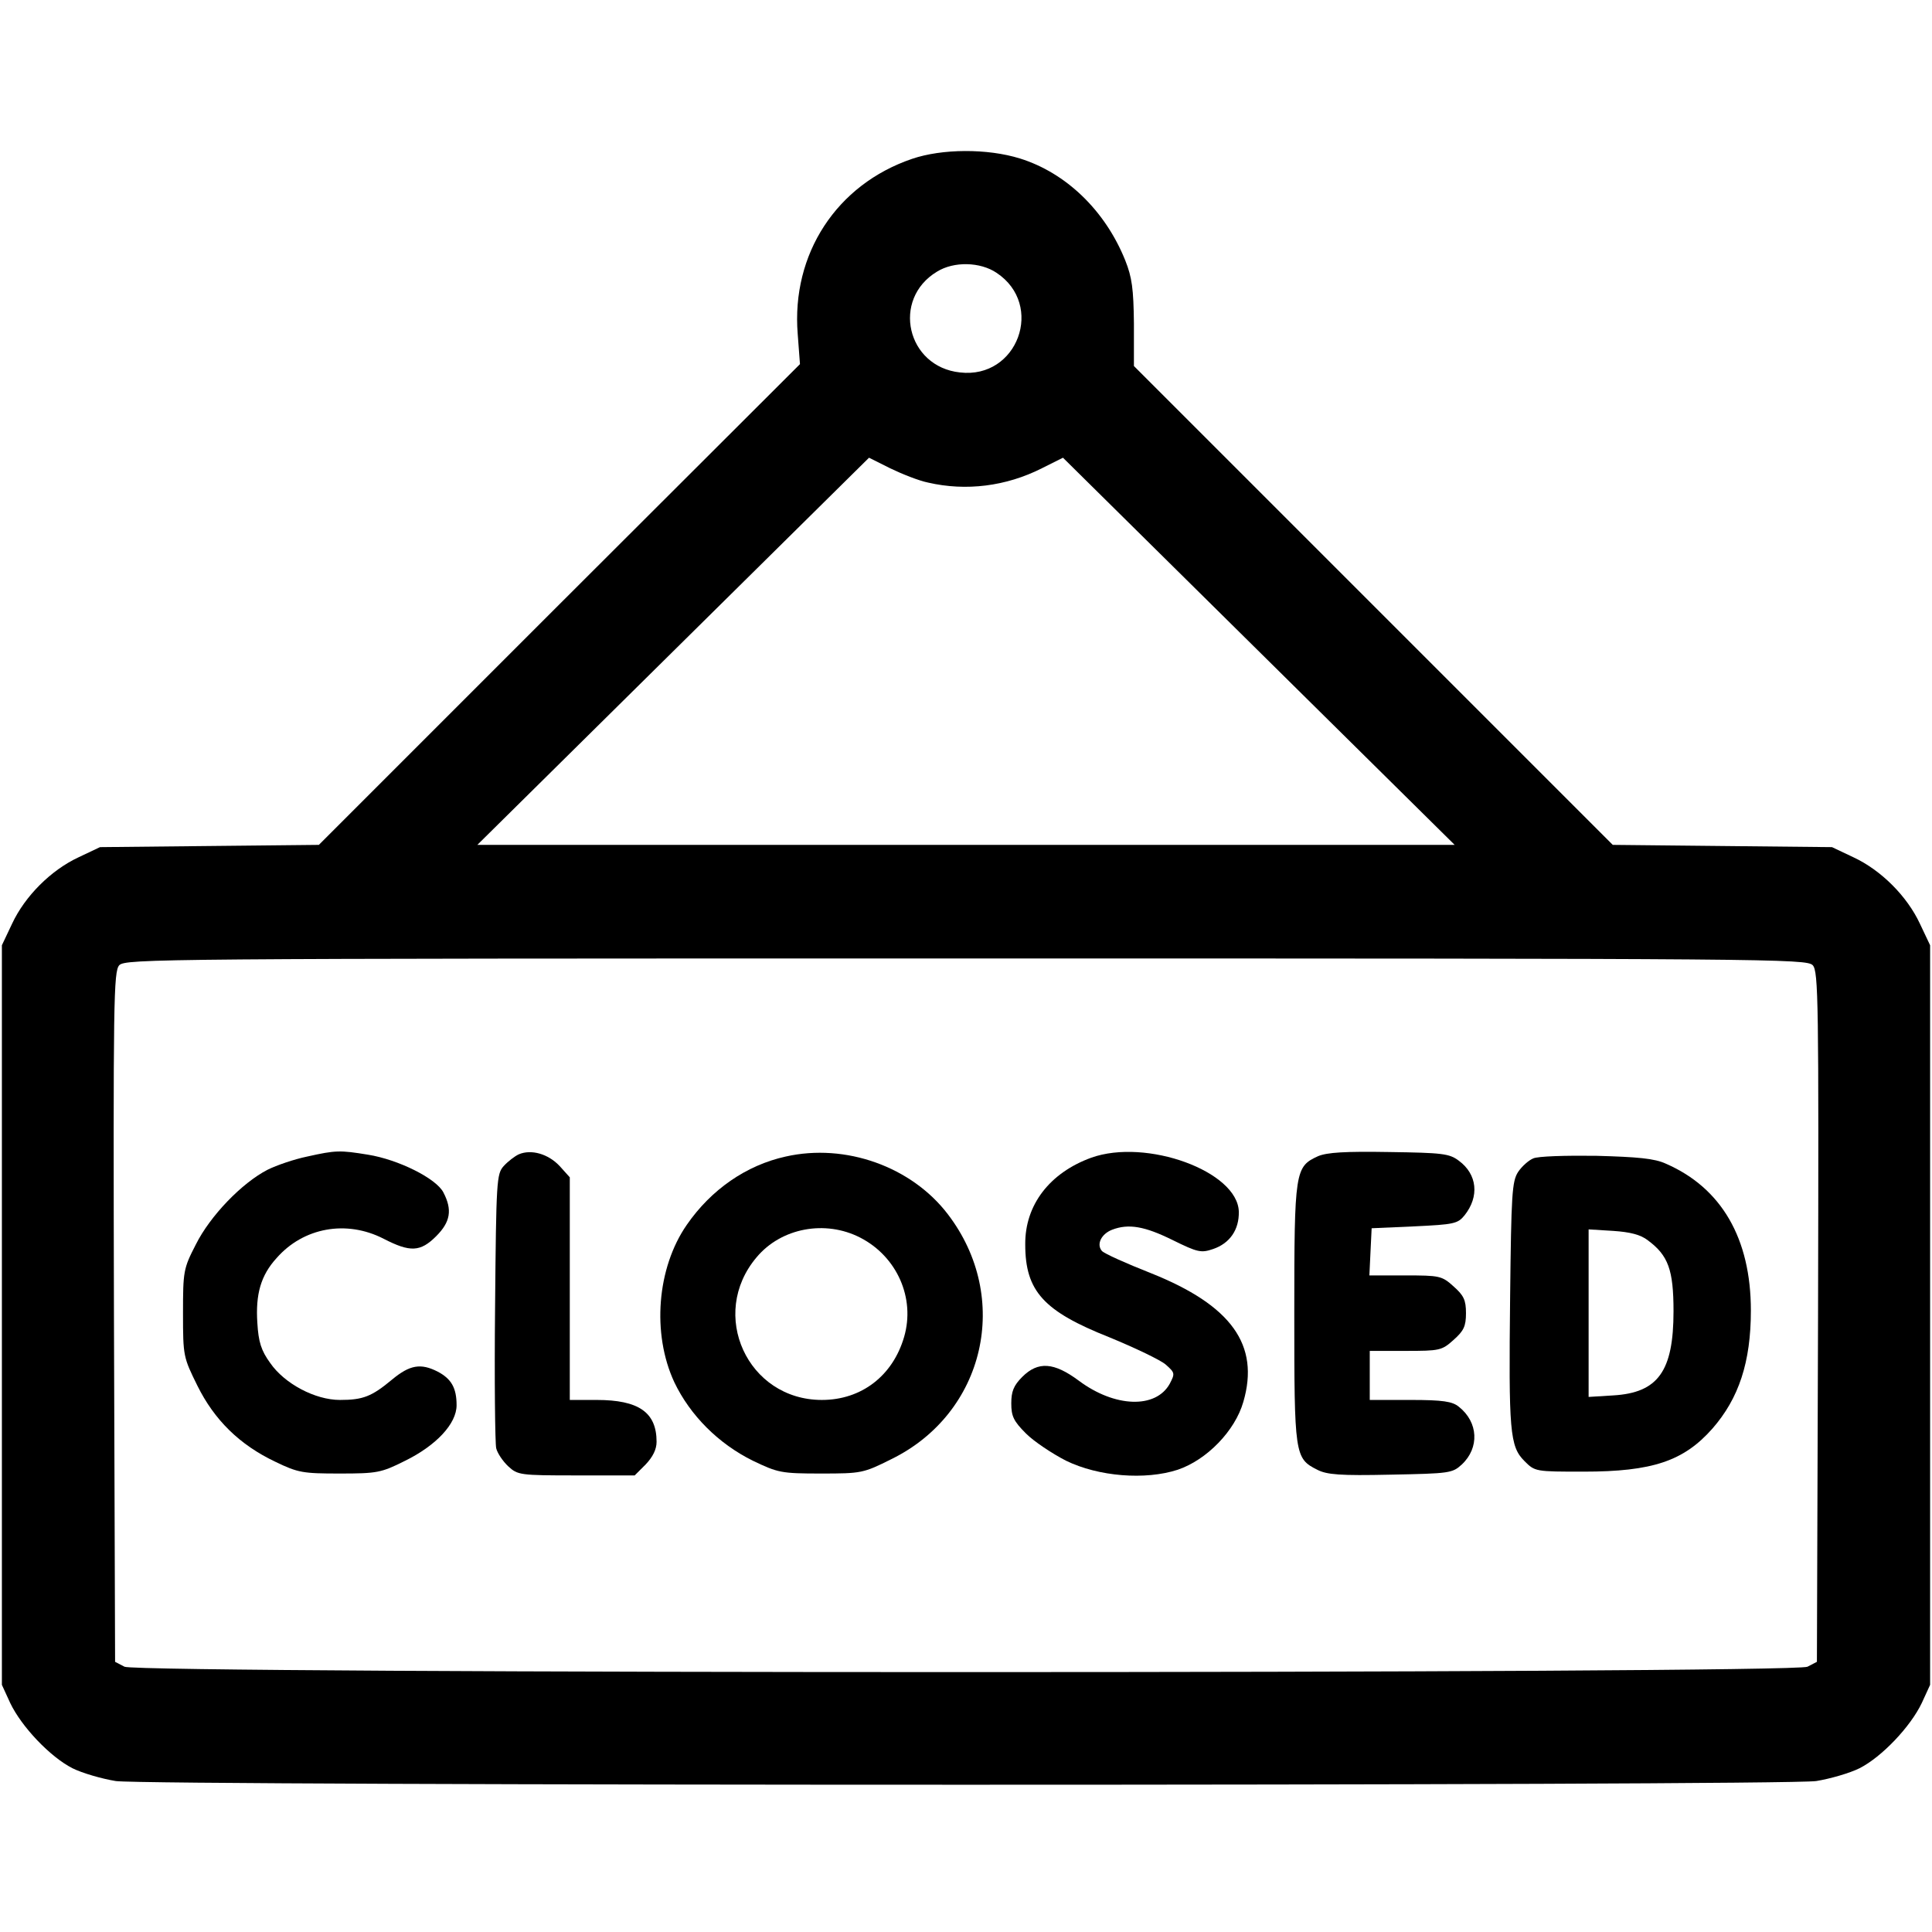 <?xml version="1.0" standalone="no"?>
<!DOCTYPE svg PUBLIC "-//W3C//DTD SVG 20010904//EN"
 "http://www.w3.org/TR/2001/REC-SVG-20010904/DTD/svg10.dtd">
<svg version="1.0" xmlns="http://www.w3.org/2000/svg"
 width="512pt" height="512pt" viewBox="0 0 512 512"
 preserveAspectRatio="xMidYMid meet">

<g transform="translate(0,512) scale(0.1,-0.1)"
fill="#000000" stroke="none">
<path d="M2417 4699 c-200 -68 -320 -252 -303 -464 l6 -80 -638 -637 -637
-637 -290 -3 -290 -3 -57 -27 c-73 -34 -142 -103 -176 -176 l-27 -57 0 -980 0
-980 22 -48 c30 -63 106 -143 165 -173 26 -13 78 -28 115 -34 93 -13 4413 -13
4506 0 37 6 89 21 115 34 59 30 135 110 165 173 l22 48 0 980 0 980 -27 57
c-34 73 -103 142 -176 176 l-57 27 -291 3 -290 3 -635 635 -634 634 0 113 c-1
91 -5 122 -23 167 -53 132 -157 232 -279 270 -87 27 -207 26 -286 -1z m224
-302 c128 -85 56 -282 -97 -264 -141 15 -182 194 -61 267 45 28 115 26 158 -3z
m-181 -556 c100 -23 206 -10 301 38 l56 28 519 -513 519 -513 -1295 0 -1295 0
519 513 519 513 56 -28 c31 -15 76 -33 101 -38z m2344 -1279 c15 -17 16 -93
14 -933 l-3 -913 -25 -13 c-37 -19 -4423 -19 -4460 0 l-25 13 -3 913 c-2 840
-1 916 14 933 17 17 97 18 2244 18 2147 0 2227 -1 2244 -18z"/>
<path d="M814 2055 c-34 -7 -81 -23 -105 -35 -68 -35 -152 -122 -190 -198 -33
-64 -34 -71 -34 -183 0 -113 1 -116 38 -191 45 -91 112 -157 207 -202 60 -29
73 -31 170 -31 99 0 110 2 172 33 84 41 138 99 138 148 0 46 -14 70 -50 89
-45 23 -74 18 -121 -21 -54 -45 -77 -54 -138 -54 -66 0 -147 43 -185 98 -24
33 -31 56 -34 106 -5 76 9 126 51 172 71 81 185 102 284 51 70 -36 97 -35 139
7 38 38 43 70 19 116 -19 37 -119 87 -200 100 -74 12 -85 12 -161 -5z"/>
<path d="M1375 2061 c-11 -5 -29 -19 -40 -31 -19 -21 -20 -38 -23 -374 -2
-193 0 -362 3 -374 3 -13 18 -35 32 -48 25 -23 31 -24 180 -24 l155 0 29 29
c19 20 29 40 29 60 0 78 -47 111 -159 111 l-71 0 0 295 0 295 -27 30 c-30 32
-75 45 -108 31z"/>
<path d="M2082 2055 c-104 -23 -197 -87 -262 -181 -79 -114 -93 -288 -33 -417
42 -88 117 -163 208 -208 67 -32 75 -34 181 -34 107 0 112 1 186 38 249 122
319 428 150 649 -96 126 -271 189 -430 153z m198 -215 c97 -50 146 -160 116
-263 -30 -103 -113 -167 -218 -167 -197 0 -301 227 -173 378 65 78 182 100
275 52z"/>
<path d="M2892 2052 c-110 -40 -176 -125 -175 -230 0 -124 49 -177 223 -246
68 -28 135 -60 149 -72 25 -22 25 -24 11 -51 -37 -67 -146 -63 -241 8 -66 49
-108 52 -150 10 -23 -23 -29 -39 -29 -70 0 -34 6 -47 39 -80 21 -21 69 -53
106 -72 86 -42 210 -52 296 -24 77 26 152 103 174 180 44 151 -32 256 -245
341 -66 26 -124 52 -130 59 -15 18 -1 45 27 56 44 17 87 9 160 -27 67 -33 76
-35 108 -24 44 15 69 51 68 99 -3 107 -245 195 -391 143z"/>
<path d="M3493 2056 c-61 -28 -63 -38 -63 -416 0 -376 1 -385 61 -415 25 -13
60 -16 194 -13 157 3 164 4 189 27 47 44 44 112 -8 153 -17 14 -42 18 -128 18
l-108 0 0 65 0 65 95 0 c90 0 96 1 127 29 27 24 33 36 33 71 0 35 -6 47 -33
71 -31 28 -37 29 -128 29 l-95 0 3 63 3 62 113 5 c105 5 115 7 133 29 40 50
34 109 -15 145 -25 19 -44 21 -184 23 -118 2 -165 -1 -189 -11z"/>
<path d="M4063 2050 c-12 -5 -30 -21 -40 -36 -16 -25 -18 -59 -21 -329 -4
-359 -1 -398 38 -437 28 -28 29 -28 157 -28 182 0 265 28 341 114 70 80 102
176 102 313 0 191 -78 325 -225 389 -30 14 -75 18 -185 21 -80 1 -155 -1 -167
-7z m304 -217 c54 -40 68 -78 68 -188 0 -159 -41 -216 -160 -223 l-65 -4 0
222 0 222 65 -4 c45 -3 73 -10 92 -25z"/>
</g>
</svg>
